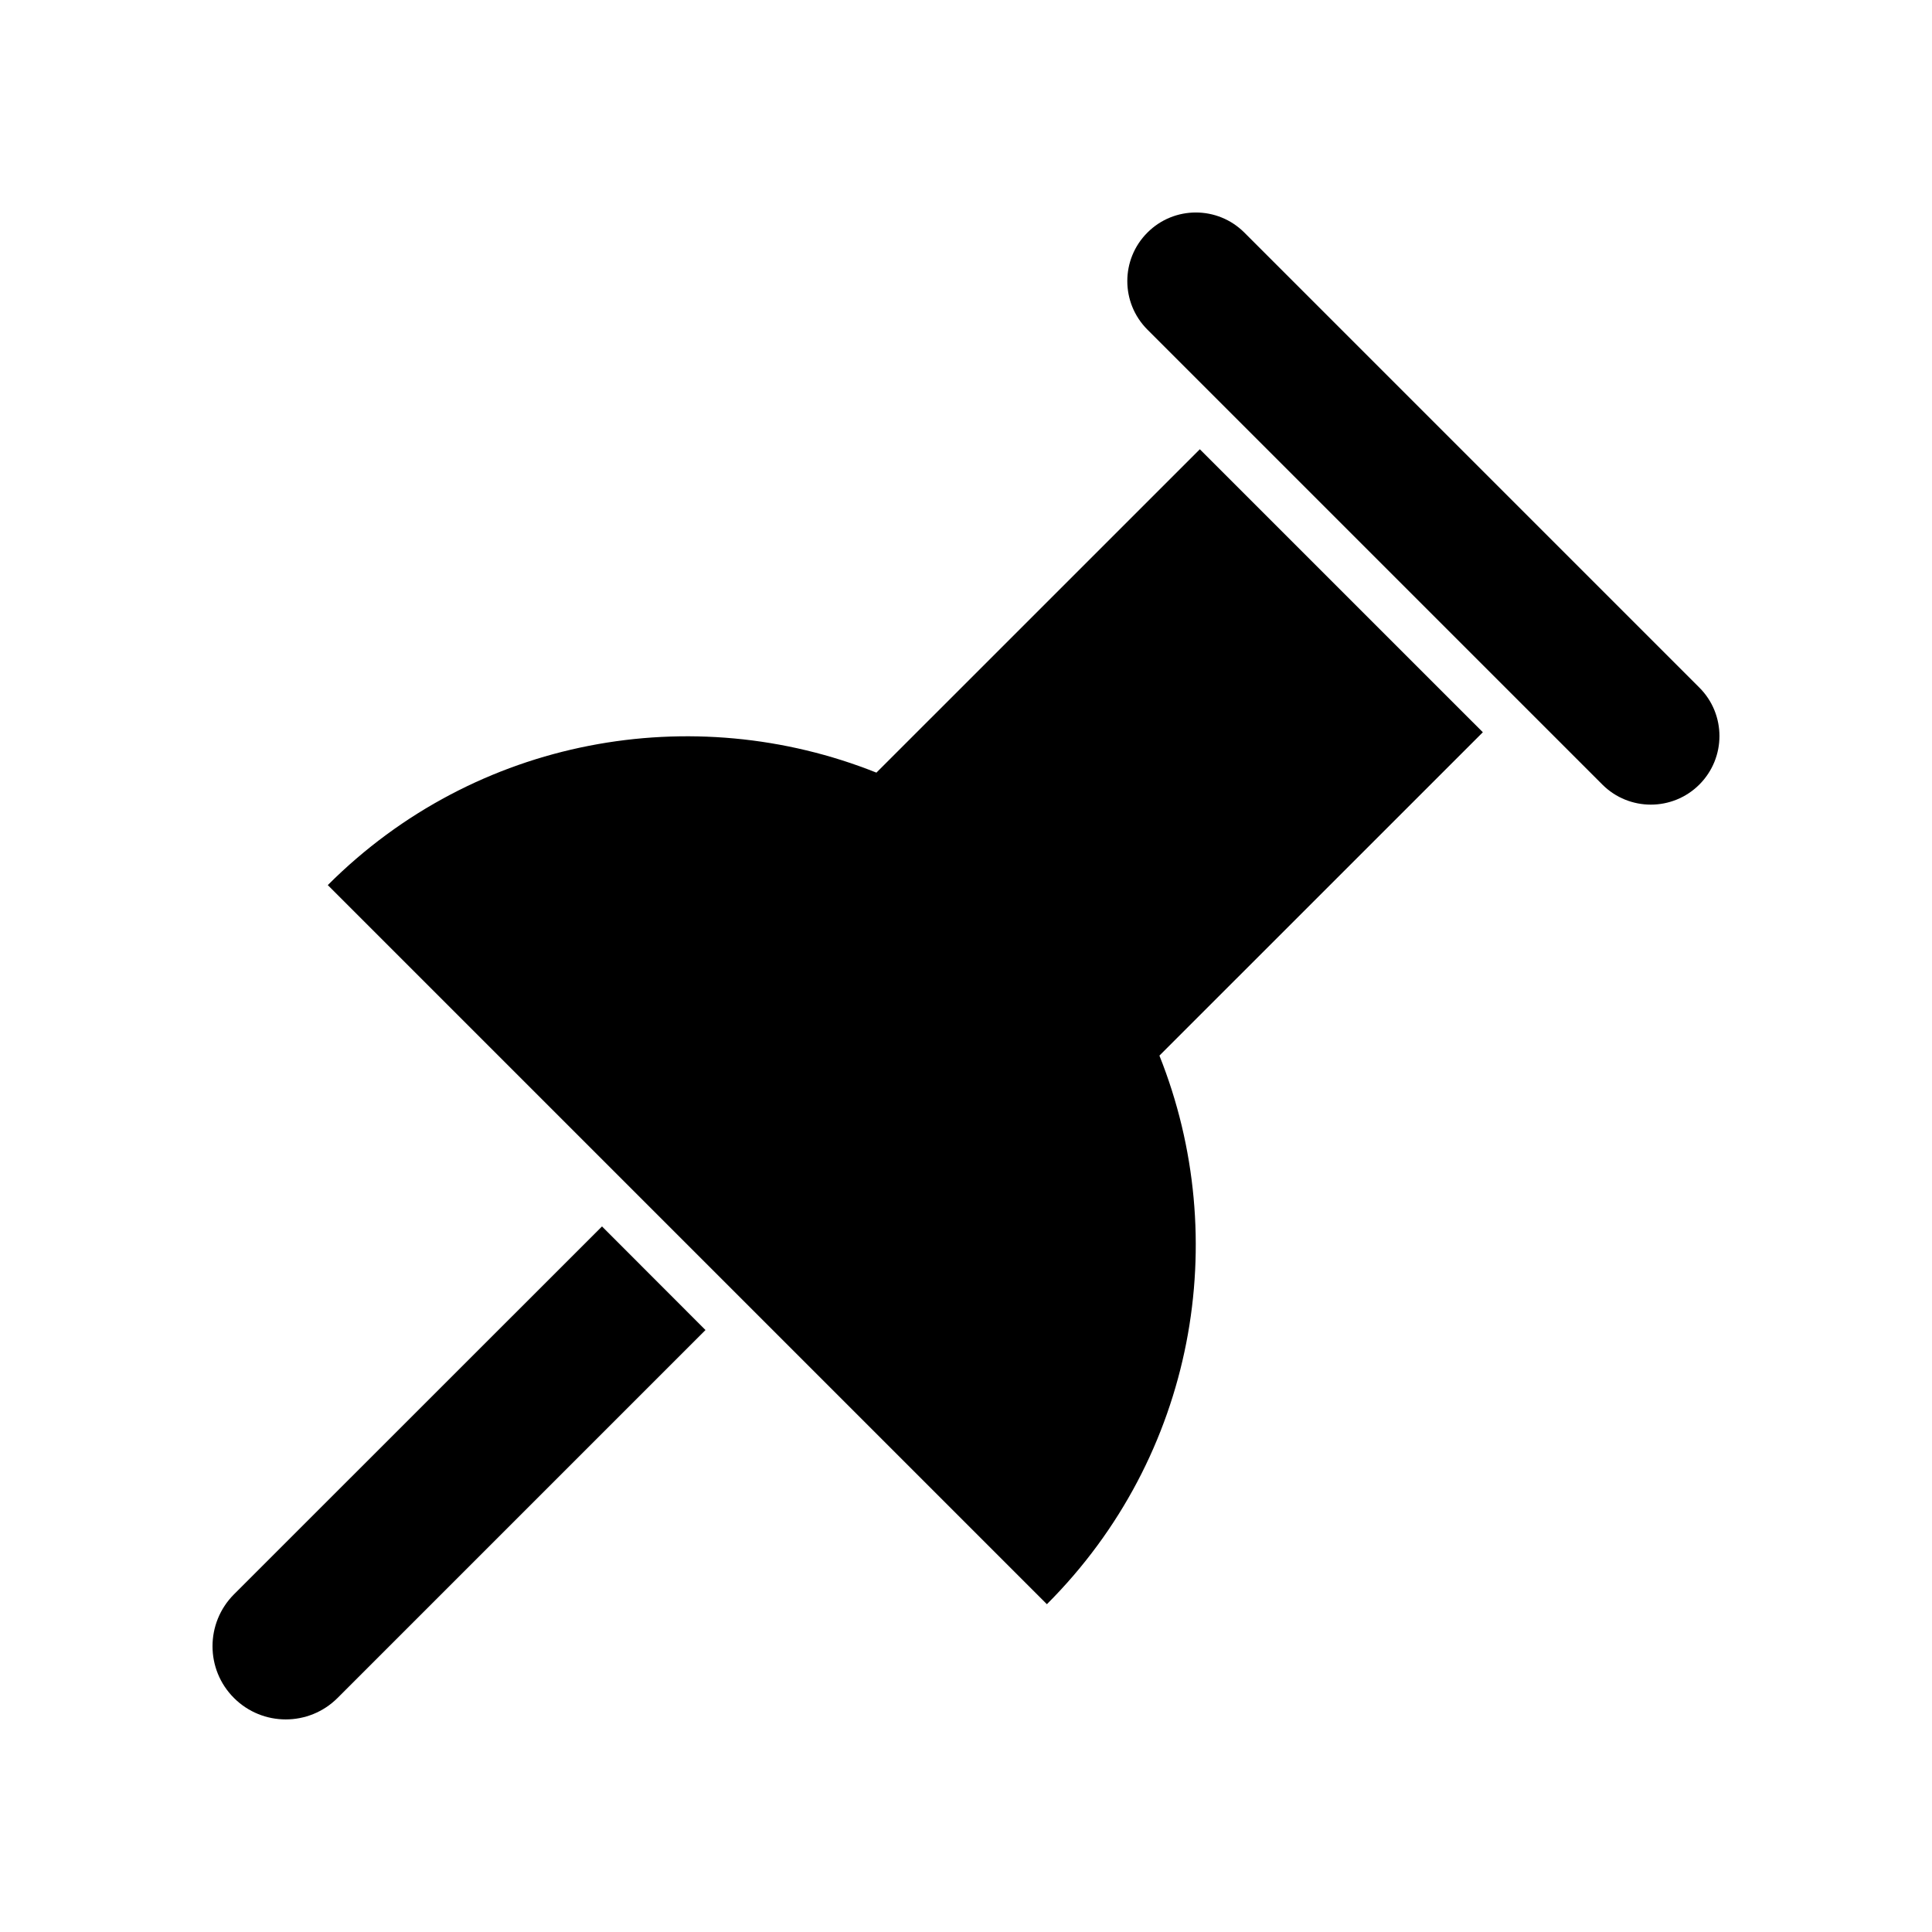 <?xml version="1.0" encoding="UTF-8"?>
<!-- The Best Svg Icon site in the world: iconSvg.co, Visit us! https://iconsvg.co -->
<svg fill="#000000" width="800px" height="800px" version="1.1" viewBox="144 144 512 512" xmlns="http://www.w3.org/2000/svg">
 <g>
  <path d="m461.97 263.06-85.711 85.695c-48.539-19.398-106.1-9.508-145.39 29.805l190.57 190.57c39.312-39.297 49.23-96.824 29.82-145.38l85.711-85.695z"/>
  <path d="m594.34 326.21-120.57-120.57c-7.102-7.102-18.609-7.102-25.695 0-7.102 7.102-7.102 18.594 0 25.711l120.57 120.57c7.086 7.086 18.594 7.086 25.695 0 7.102-7.102 7.117-18.609 0-25.711z"/>
  <path d="m206 566.52c-7.574 7.606-7.574 19.902 0 27.457 7.574 7.574 19.867 7.59 27.457 0l97.504-97.504-27.426-27.457z"/>
 </g>
</svg>